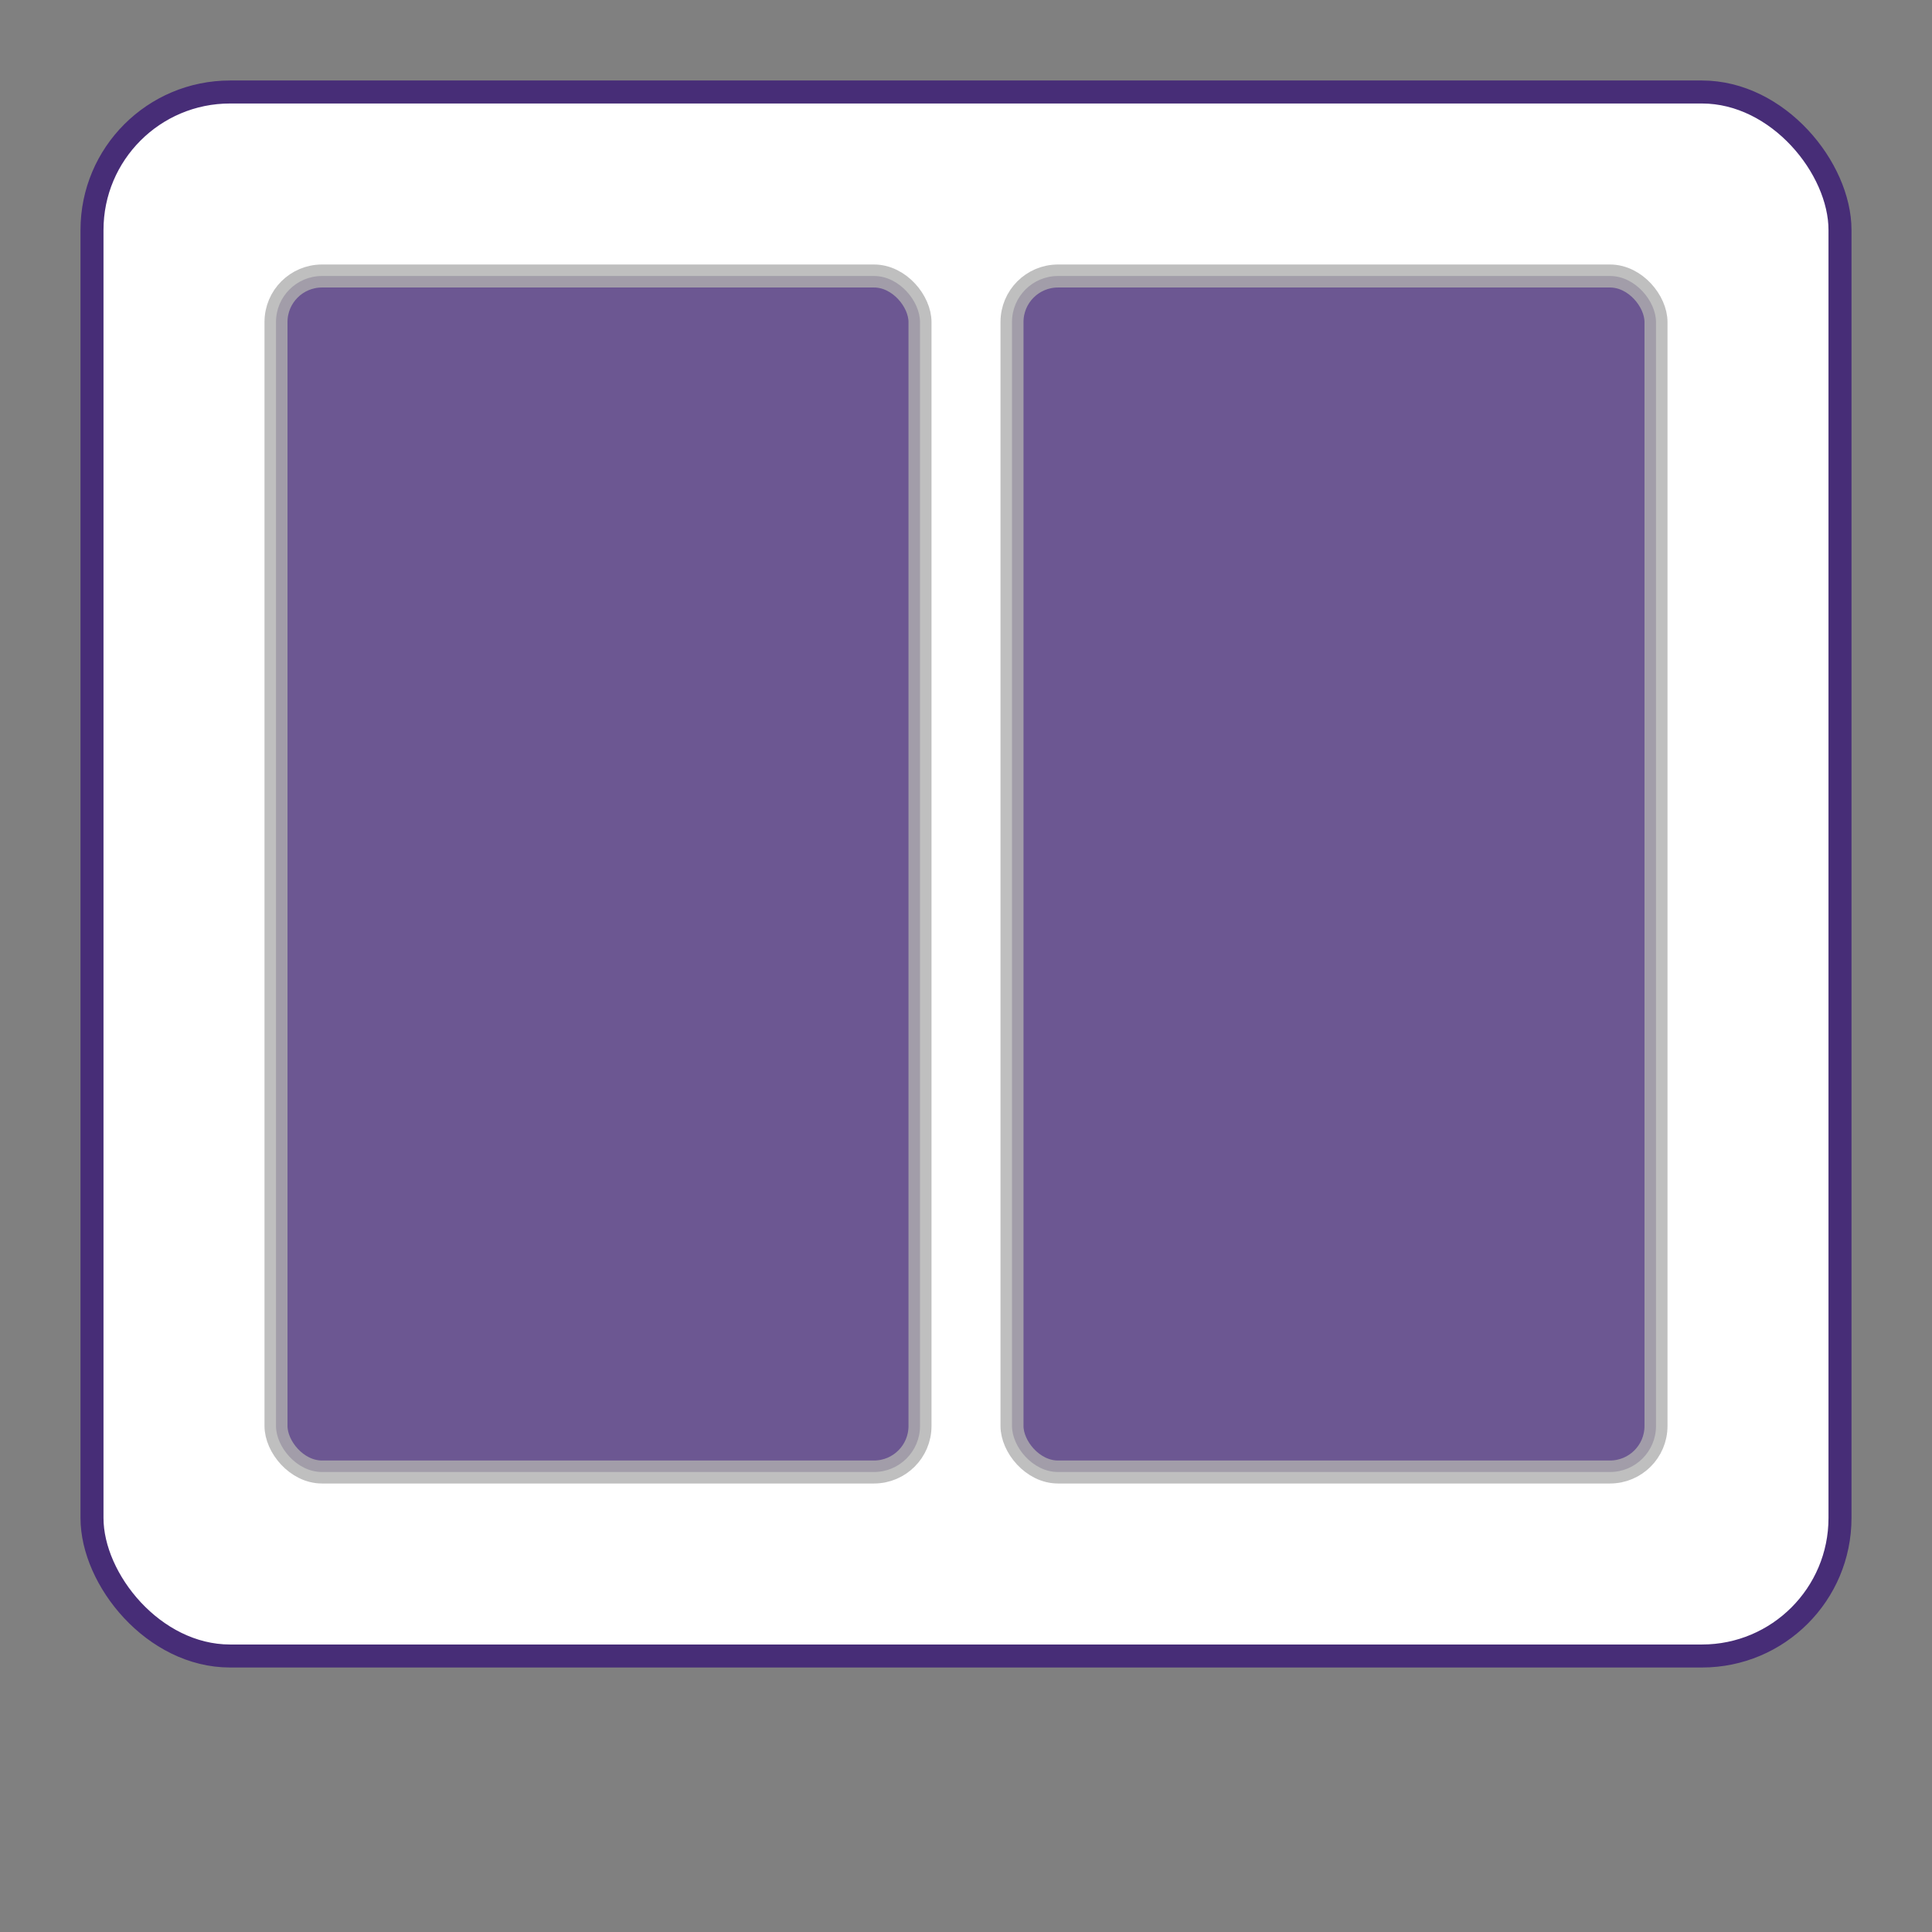 <?xml version="1.0"?>
<svg xmlns="http://www.w3.org/2000/svg" width="42" height="42" viewBox="0 0 42 42">

  <rect x="0" y="0" width="42" height="42" fill="#808080" stroke="none"/>

  <rect x="2" y="2" rx="3" ry="3" width="38" height="34" style="fill:white;stroke:#472d77a6;stroke-width:0.5;opacity:1"/>
  <rect x="6" y="6" rx="1" ry="1" width="14" height="26" style="fill:#472d77a6;stroke:#afafaf;stroke-width:0.5;opacity:.8"/>
  <rect x="22" y="6" rx="1" ry="1" width="14" height="26" style="fill:#472d77a6;stroke:#afafaf;stroke-width:0.5;opacity:.8"/>
</svg>